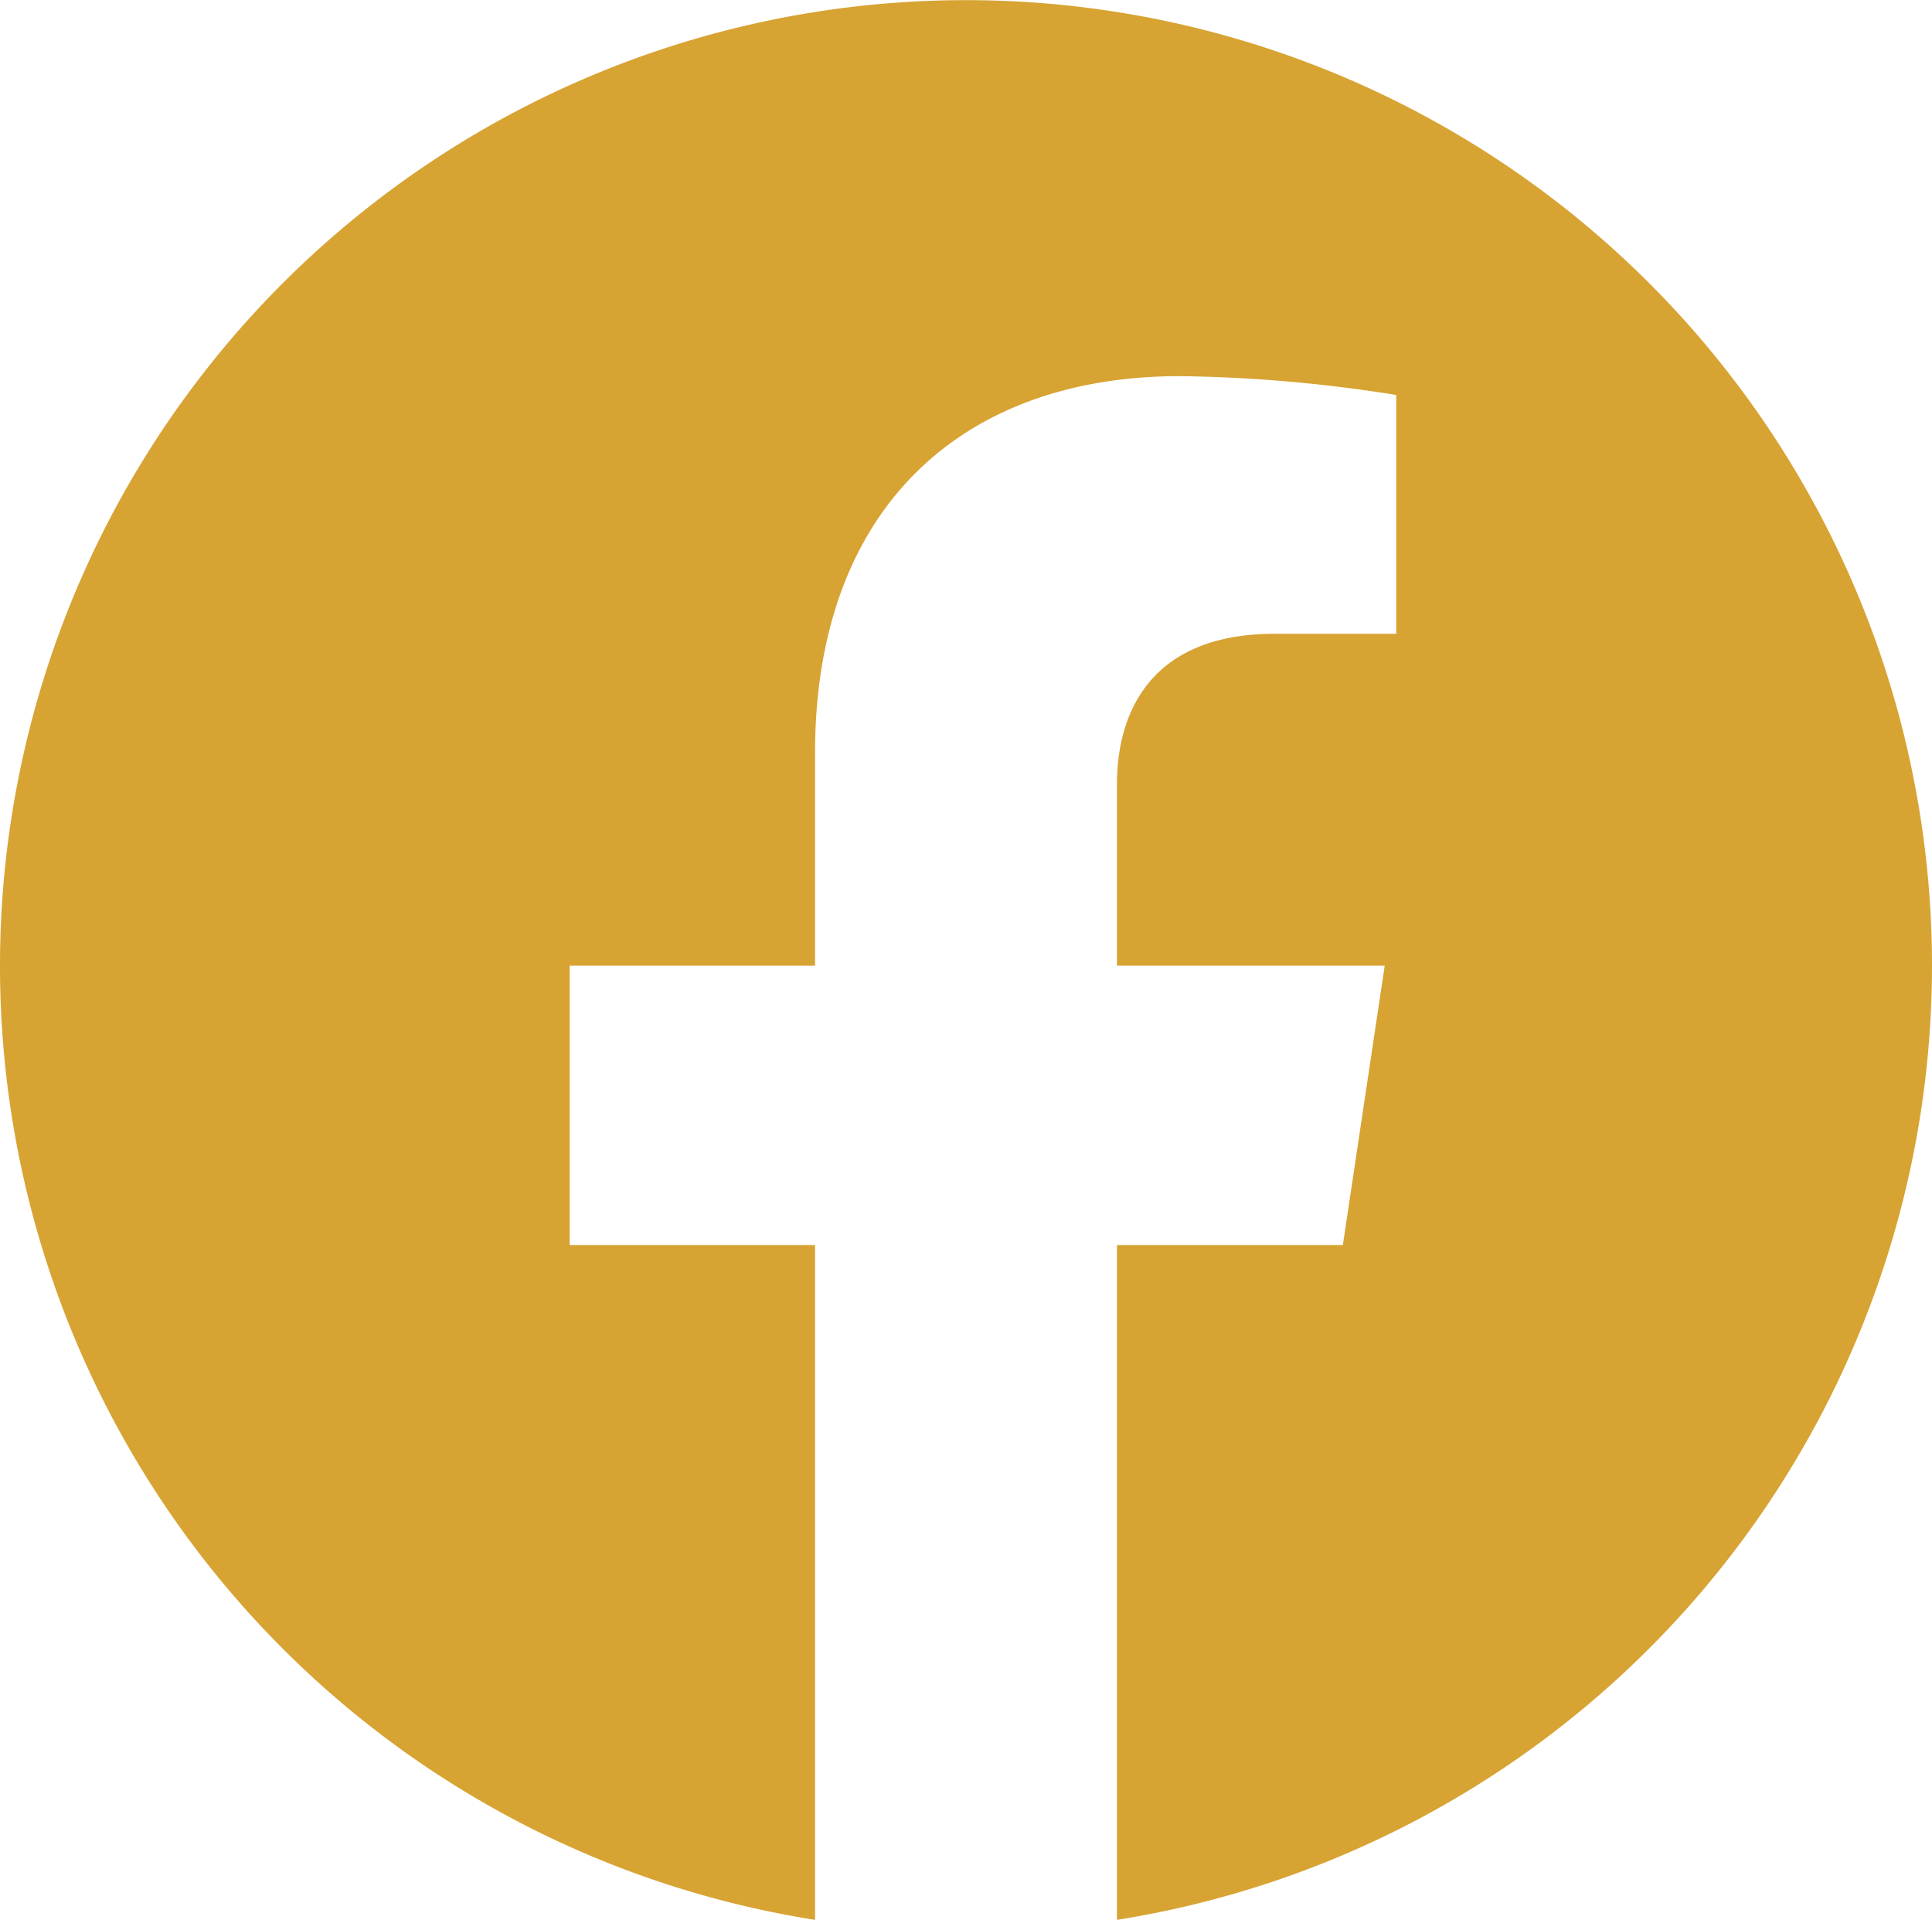 <svg id="Camada_1" data-name="Camada 1" xmlns="http://www.w3.org/2000/svg" viewBox="0 0 92.28 91.71"><defs><style>.cls-1{fill:#d7a333;}</style></defs><title>FACERODAPE</title><path class="cls-1" d="M96.14,50.27A46.14,46.14,0,1,0,42.79,95.86V63.62H31.07V50.27H42.79V40.11c0-11.56,6.89-18,17.43-18a70.16,70.16,0,0,1,10.33.9V34.42H64.73c-5.73,0-7.52,3.55-7.52,7.2v8.65H70L68,63.62H57.21V95.86A46.17,46.17,0,0,0,96.14,50.27Z" transform="translate(-3.86 -4.14)"/></svg>
